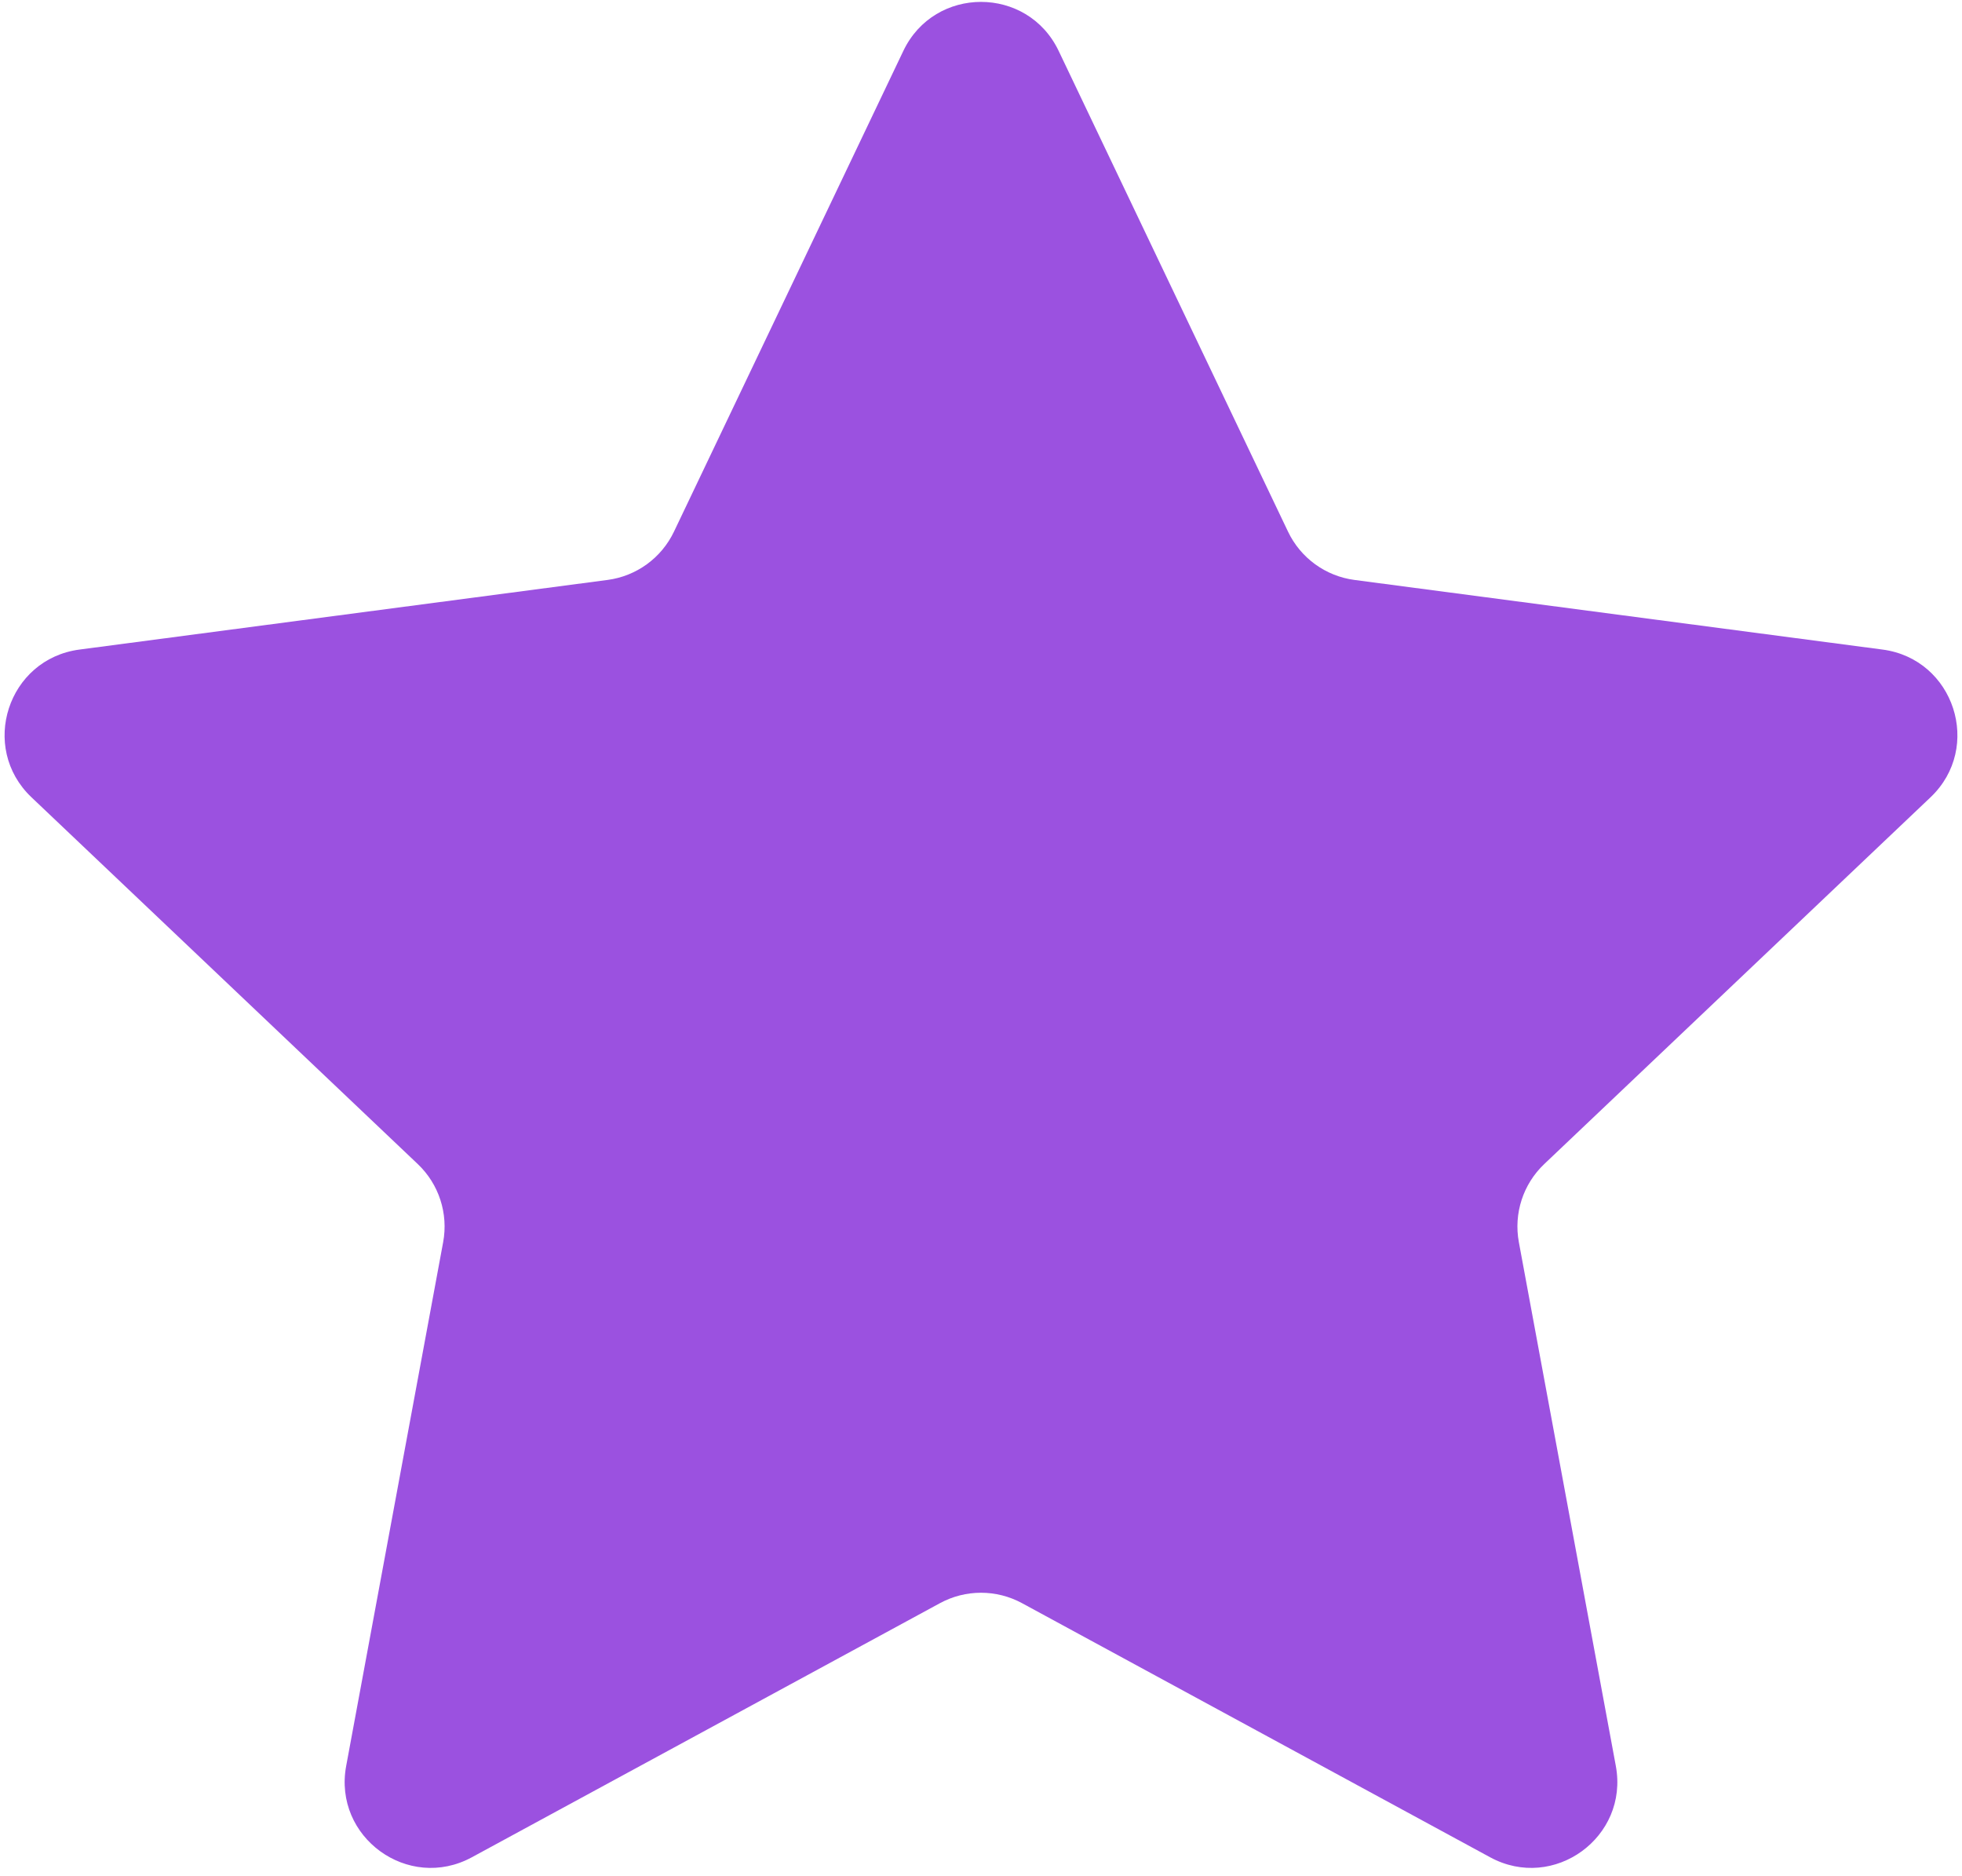 <?xml version="1.0" encoding="UTF-8"?> <svg xmlns="http://www.w3.org/2000/svg" width="228" height="218" viewBox="0 0 228 218" fill="none"><path d="M104.975 5.914C108.597 -1.678 119.403 -1.678 123.025 5.914L149.681 61.774C151.138 64.829 154.043 66.94 157.399 67.382L218.763 75.471C227.102 76.57 230.441 86.847 224.34 92.638L179.451 135.251C176.996 137.581 175.886 140.995 176.503 144.324L187.772 205.184C189.303 213.454 180.562 219.806 173.169 215.794L118.77 186.269C115.795 184.654 112.205 184.654 109.23 186.269L54.831 215.794C47.438 219.806 38.697 213.455 40.228 205.184L51.498 144.324C52.114 140.995 51.004 137.581 48.549 135.251L3.66 92.638C-2.441 86.847 0.898 76.57 9.237 75.471L70.601 67.382C73.957 66.94 76.862 64.829 78.319 61.774L104.975 5.914Z" fill="#9B51E0"></path></svg> 